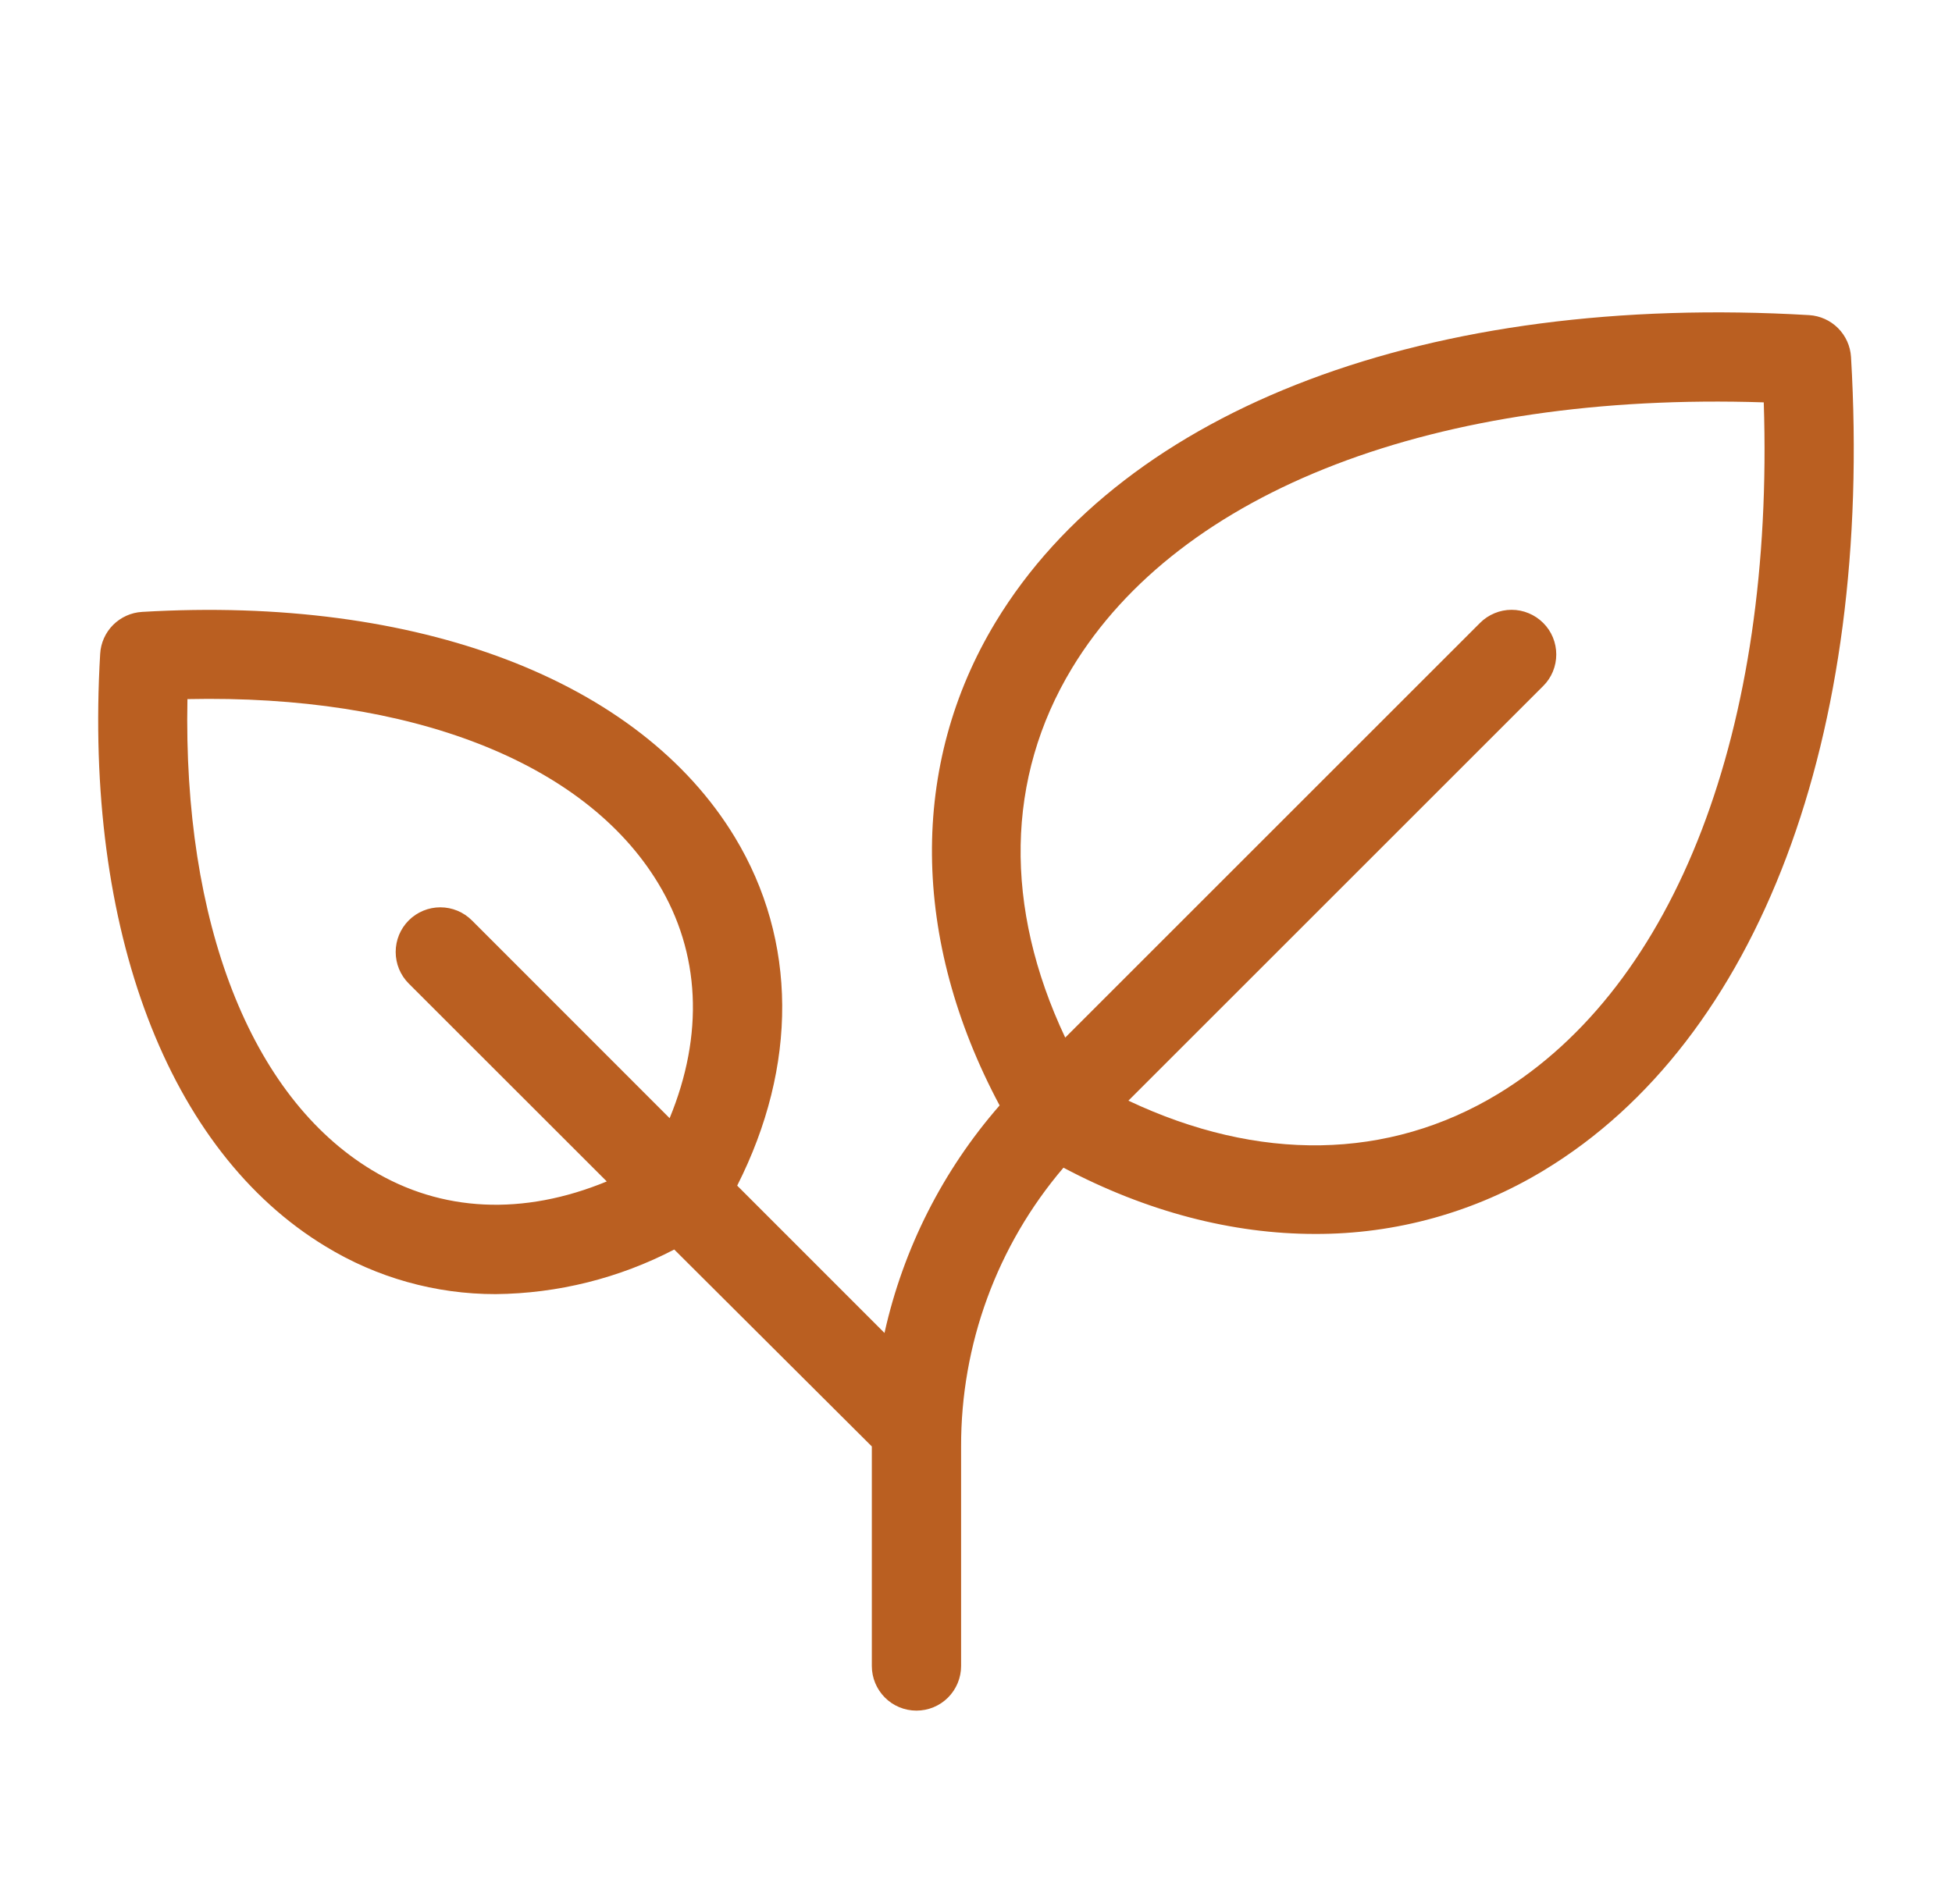 <svg xmlns="http://www.w3.org/2000/svg" fill="none" viewBox="0 0 41 40" height="40" width="41">
<path fill="#BA5F21" d="M38.879 7.5C38.865 7.271 38.768 7.055 38.606 6.893C38.444 6.731 38.228 6.634 37.999 6.62C30.031 6.151 23.643 8.561 20.913 13.067C19.096 16.069 19.135 19.736 20.996 23.223C19.803 24.589 18.971 26.233 18.578 28.003L15.484 24.908C16.757 22.392 16.749 19.759 15.434 17.587C13.432 14.283 8.781 12.511 2.984 12.855C2.755 12.868 2.539 12.966 2.376 13.128C2.214 13.29 2.117 13.507 2.104 13.736C1.763 19.531 3.532 24.183 6.837 26.184C7.913 26.842 9.15 27.189 10.412 27.187C11.718 27.174 13.003 26.853 14.162 26.25L18.312 30.387V35C18.312 35.248 18.411 35.487 18.587 35.663C18.762 35.839 19.001 35.937 19.249 35.937C19.498 35.937 19.736 35.839 19.912 35.663C20.088 35.487 20.187 35.248 20.187 35V30.392C20.181 28.244 20.943 26.165 22.337 24.531C24.088 25.458 25.887 25.923 27.621 25.923C29.318 25.929 30.983 25.465 32.432 24.584C36.938 21.858 39.348 15.469 38.879 7.5ZM7.809 24.58C5.26 23.037 3.842 19.375 3.937 14.687C8.624 14.586 12.282 16.006 13.824 18.555C14.712 20.019 14.787 21.739 14.065 23.491L9.912 19.336C9.736 19.16 9.497 19.061 9.249 19.061C9 19.061 8.761 19.16 8.585 19.336C8.409 19.512 8.311 19.75 8.311 19.999C8.311 20.248 8.409 20.486 8.585 20.662L12.745 24.82C10.993 25.542 9.273 25.469 7.809 24.58ZM31.462 22.983C29.159 24.376 26.44 24.417 23.701 23.123L32.413 14.412C32.501 14.325 32.57 14.222 32.617 14.108C32.664 13.994 32.688 13.872 32.688 13.749C32.688 13.626 32.664 13.504 32.617 13.39C32.57 13.276 32.501 13.173 32.413 13.086C32.326 12.999 32.223 12.93 32.109 12.883C31.995 12.835 31.873 12.811 31.75 12.811C31.627 12.811 31.505 12.835 31.391 12.883C31.277 12.93 31.174 12.999 31.087 13.086L22.374 21.798C21.081 19.059 21.124 16.34 22.515 14.039C24.784 10.289 30.181 8.23 37.046 8.453C37.27 15.312 35.209 20.712 31.462 22.983Z"></path>
</svg>
